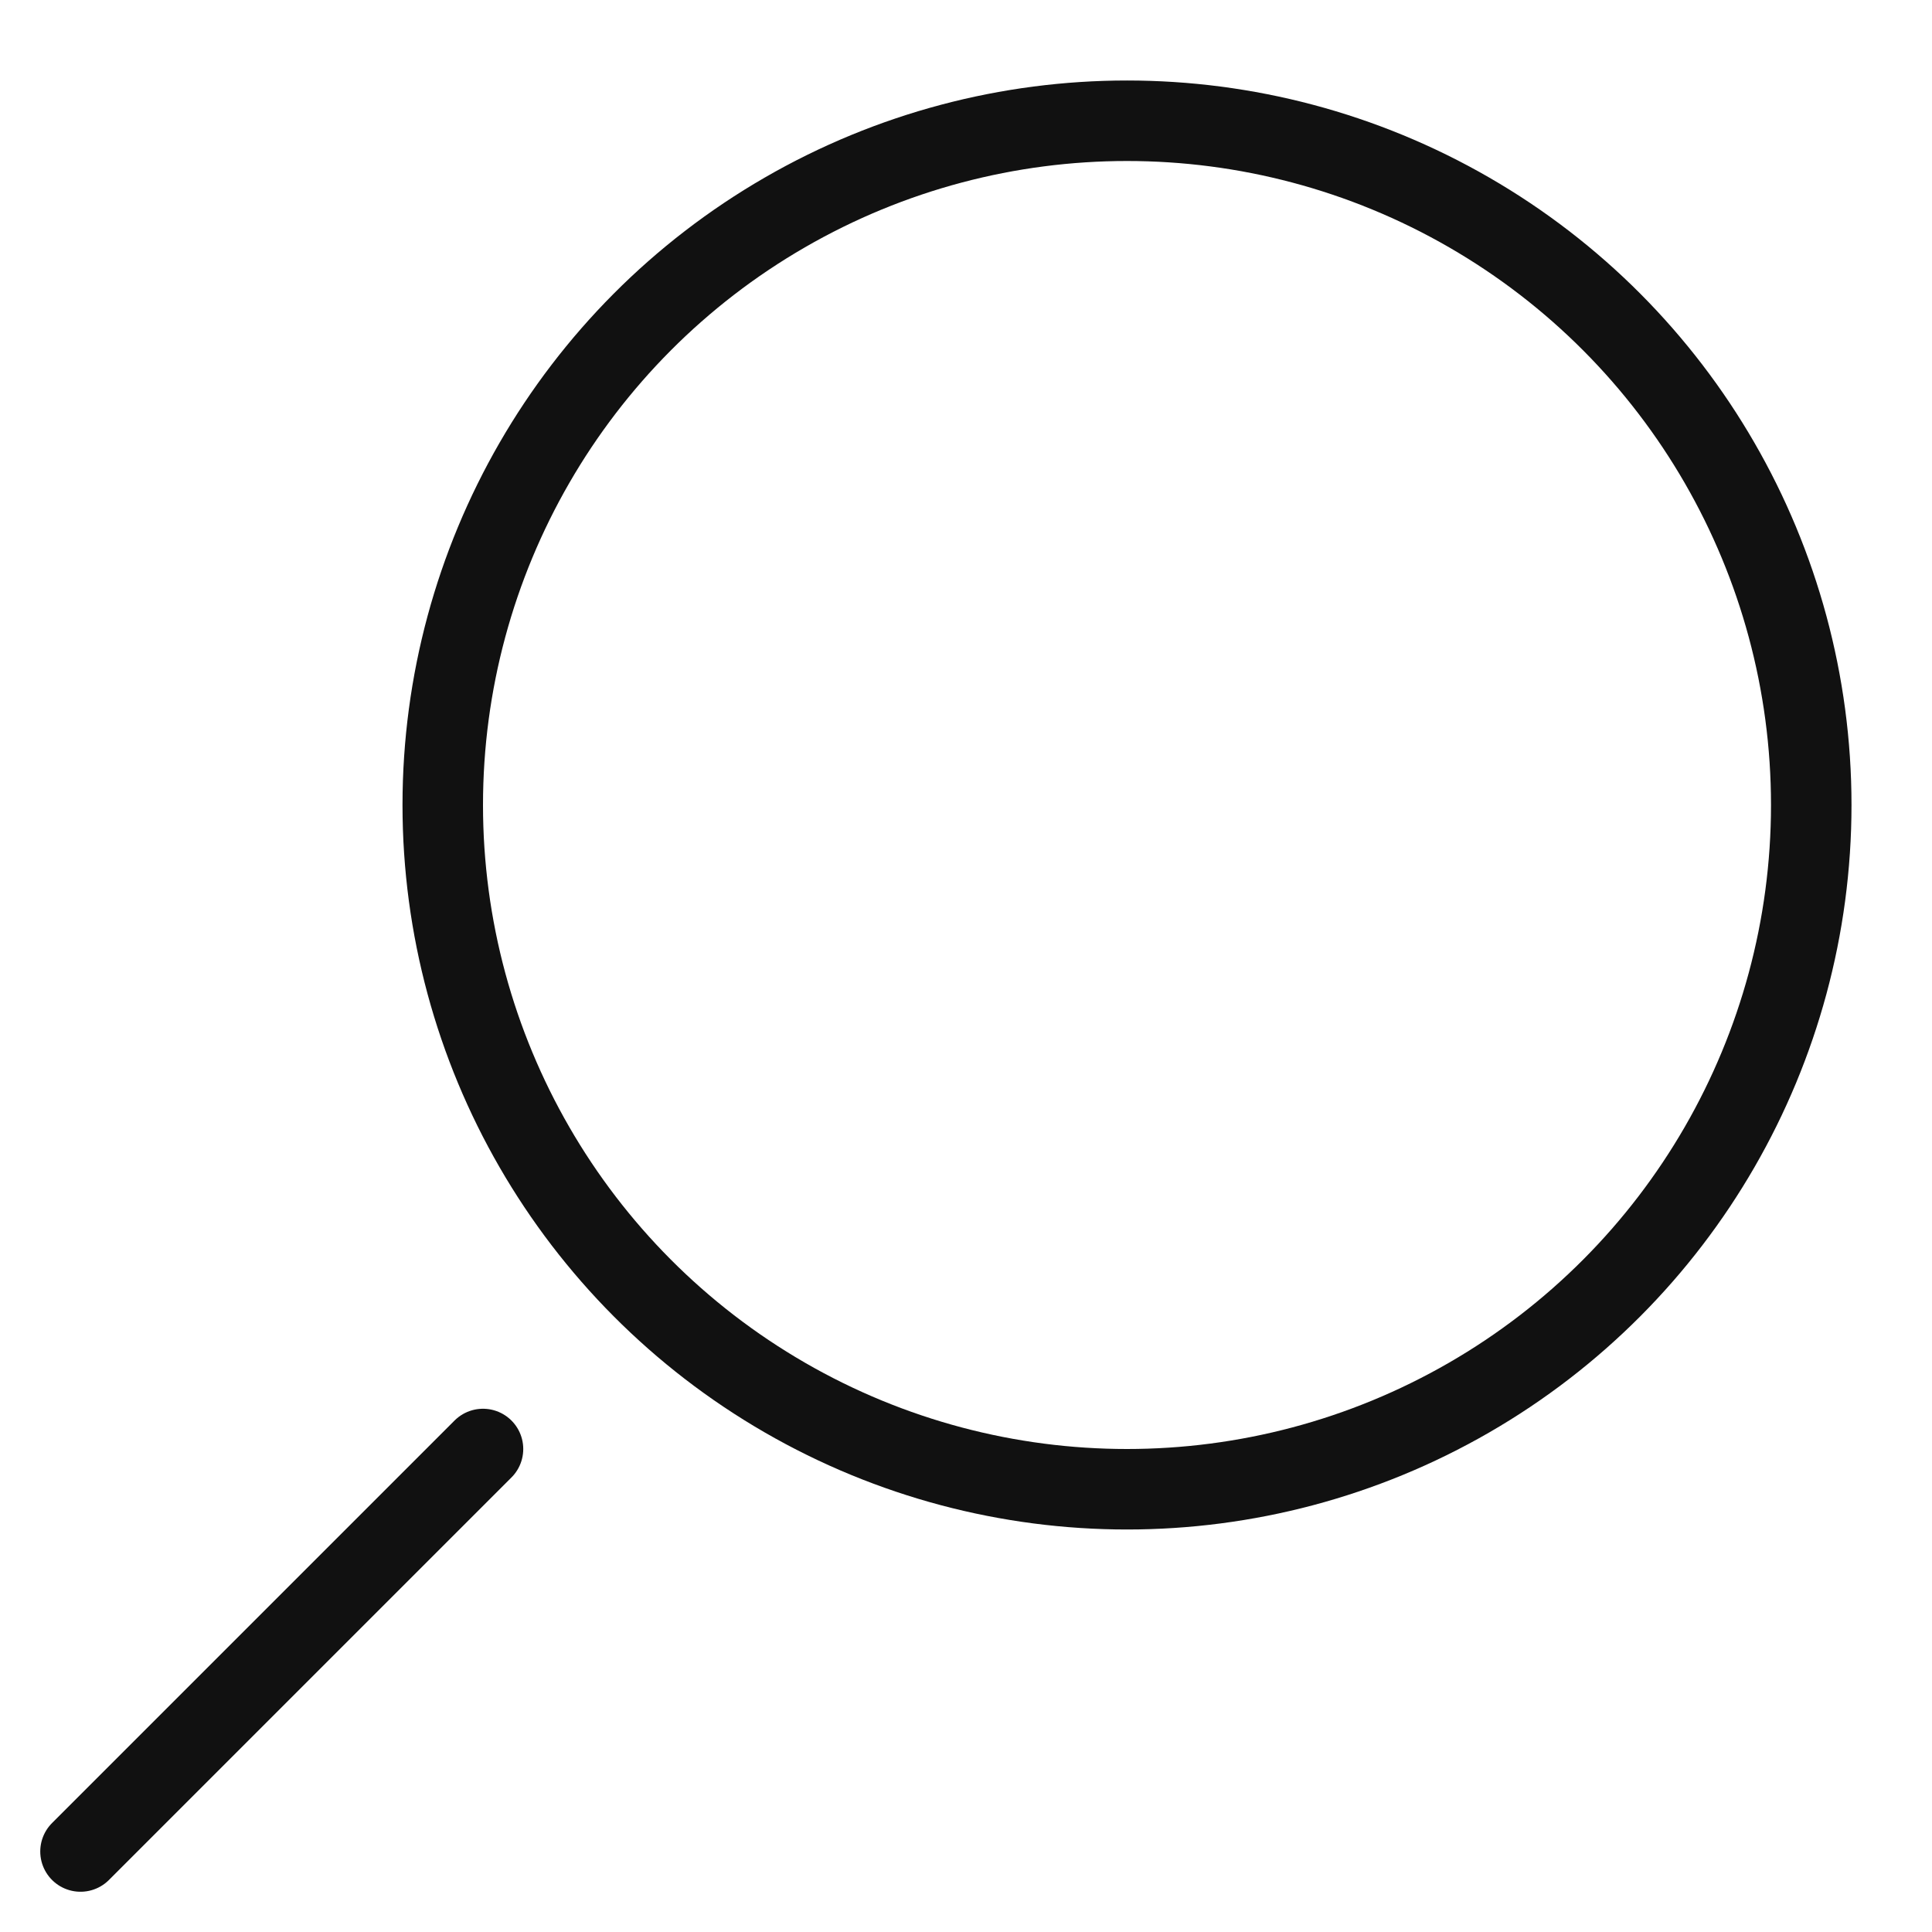 <svg width="24" height="24" viewBox="0 0 24 24" fill="none" xmlns="http://www.w3.org/2000/svg">
<circle cx="14" cy="10" r="8.5" stroke="#111111"/>
<path d="M6 18L1 23" stroke="#111111" stroke-linecap="round"/>
</svg>
